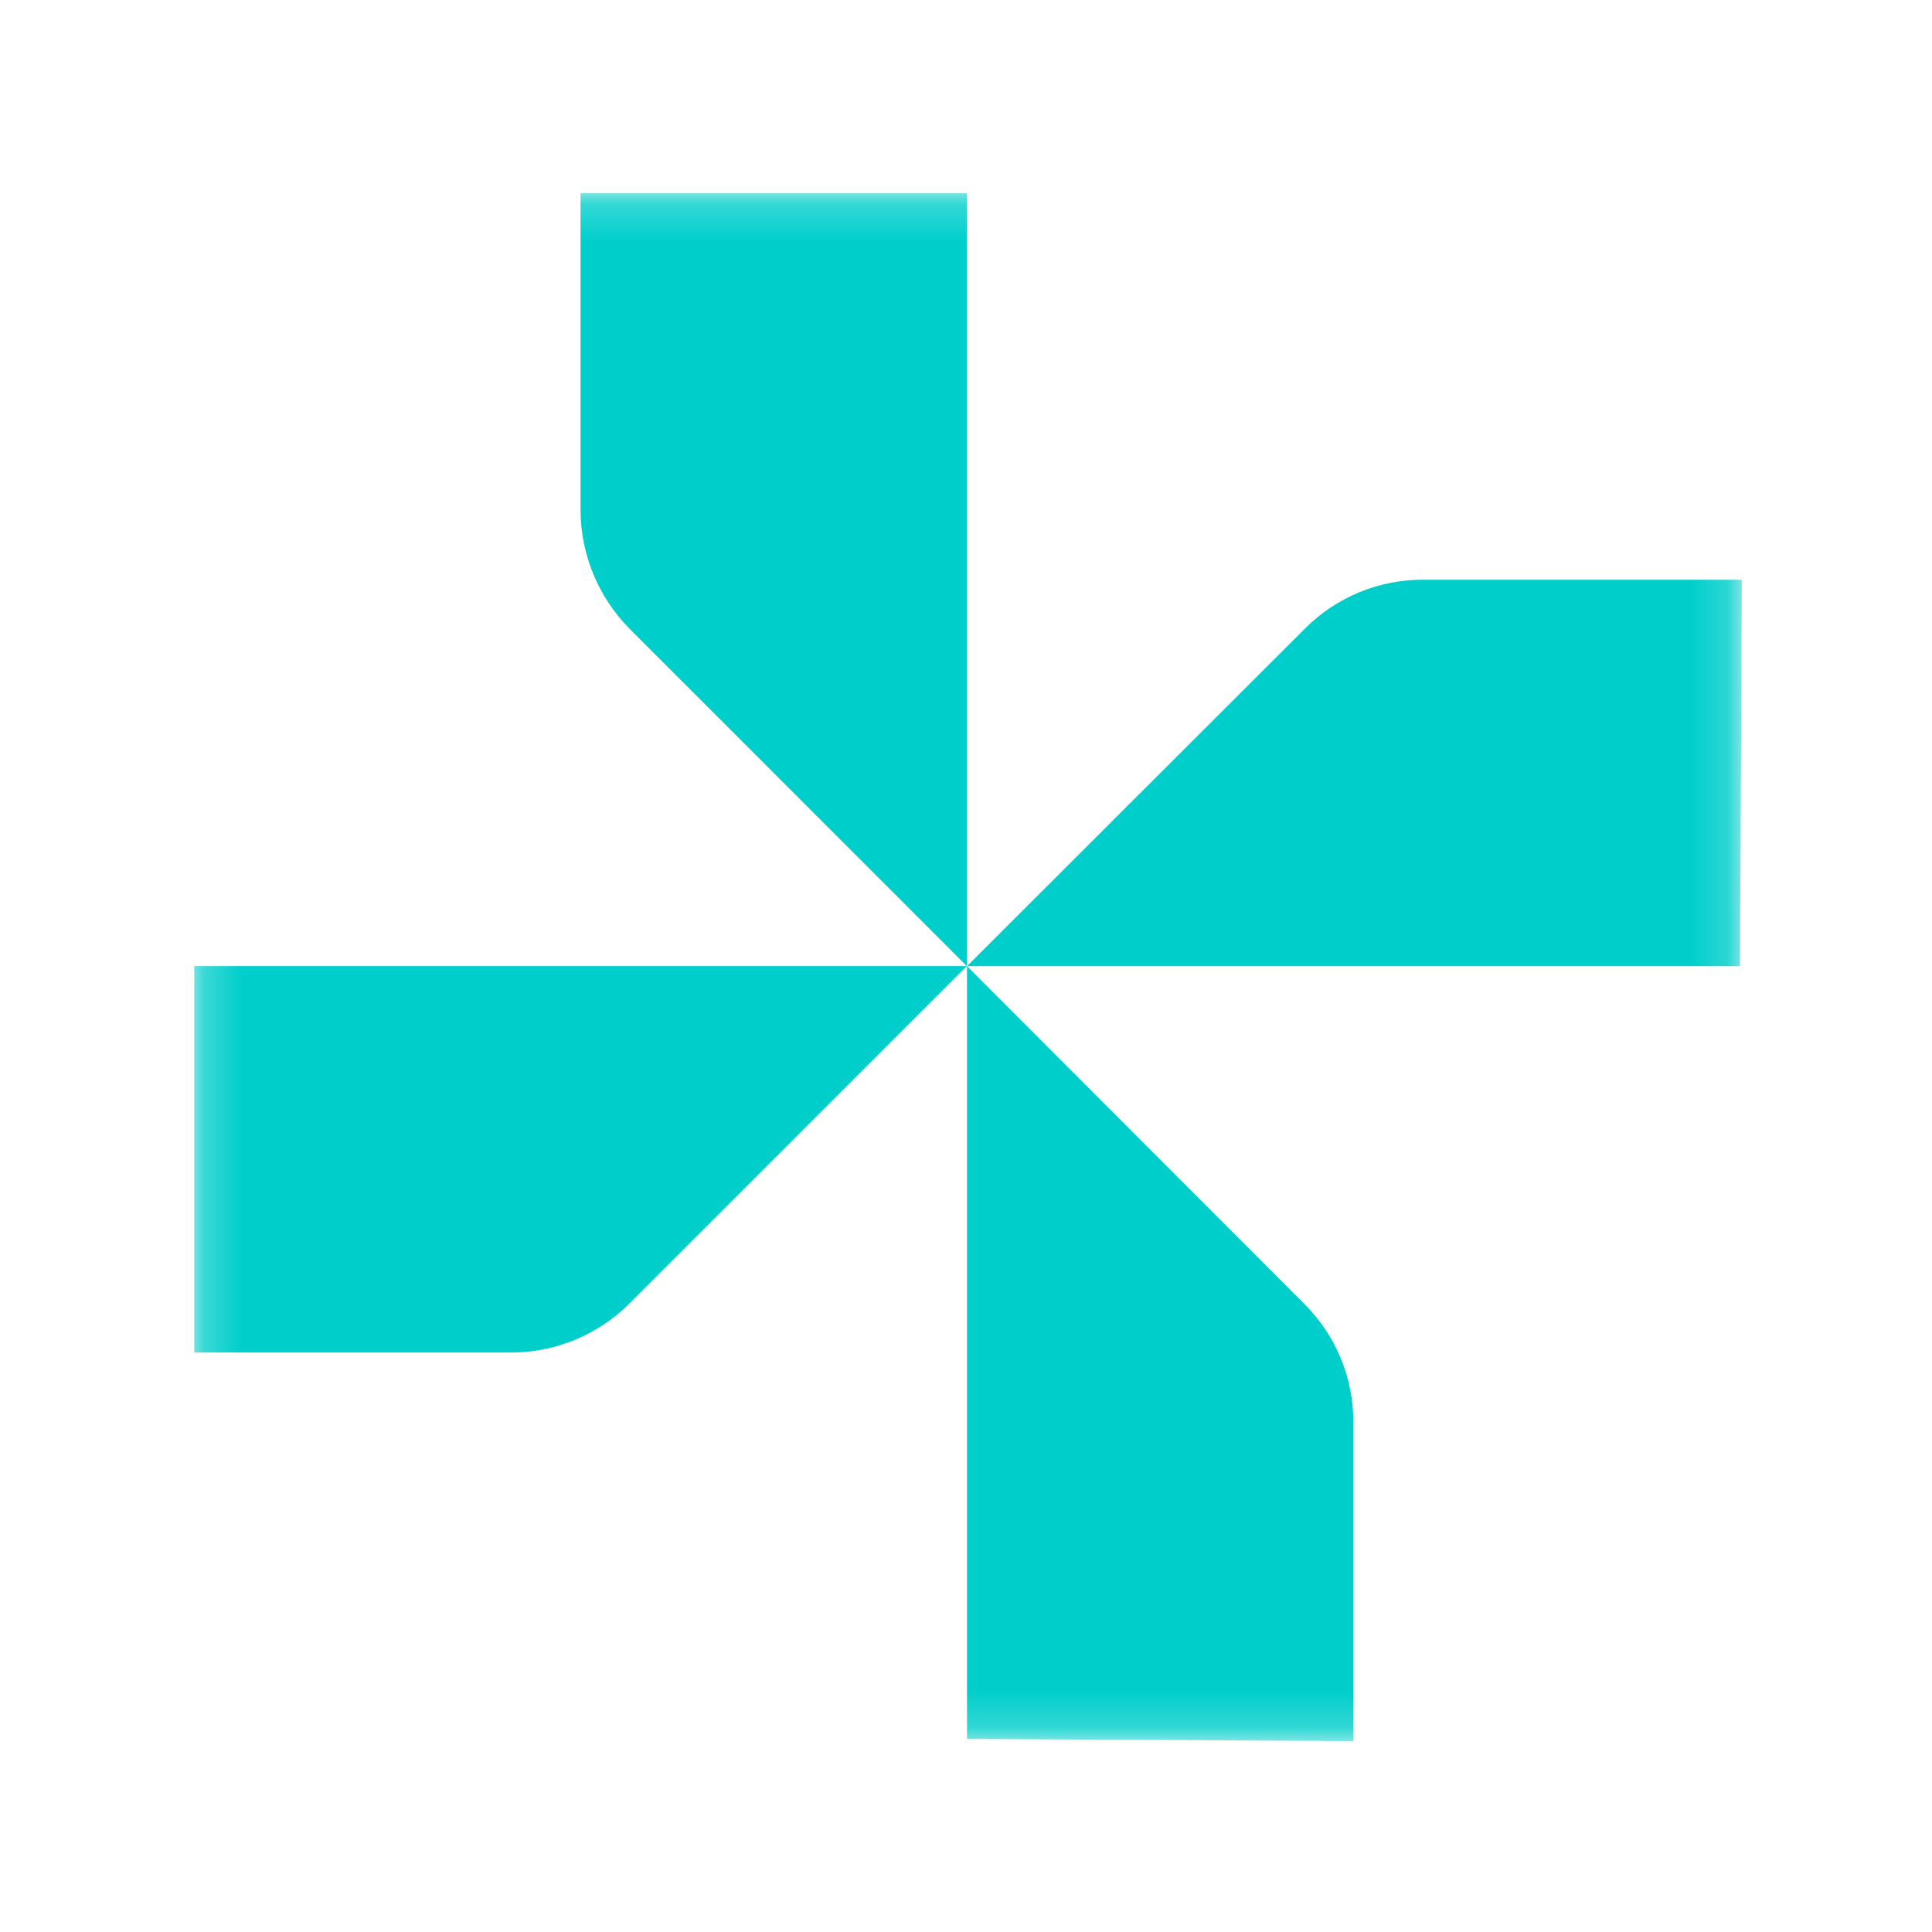 <svg width="52" height="52" viewBox="0 0 52 52" fill="none" xmlns="http://www.w3.org/2000/svg">
<mask id="mask0_15301_5857" style="mask-type:luminance" maskUnits="userSpaceOnUse" x="5" y="5" width="42" height="42">
<path d="M46.827 5.203H5.227V46.803H46.827V5.203Z" fill="white"/>
</mask>
<g mask="url(#mask0_15301_5857)">
<path d="M26.022 5.203V26.003L16.95 16.928C16.107 16.078 15.631 14.931 15.625 13.734V5.203H26.022Z" fill="#00CECB"/>
<path d="M46.833 26.004H26.027L35.112 16.929C35.535 16.502 36.04 16.164 36.597 15.936C37.154 15.708 37.751 15.595 38.352 15.604H46.881L46.833 26.004Z" fill="#00CECB"/>
<path d="M26.027 46.803V26.003L35.1 35.09C35.528 35.513 35.866 36.018 36.093 36.575C36.321 37.132 36.434 37.73 36.424 38.332V46.862L26.027 46.803Z" fill="#00CECB"/>
<path d="M5.227 26.003H26.021L16.948 35.078C16.102 35.925 14.953 36.402 13.755 36.403H5.227V26.003Z" fill="#00CECB"/>
</g>
</svg>

